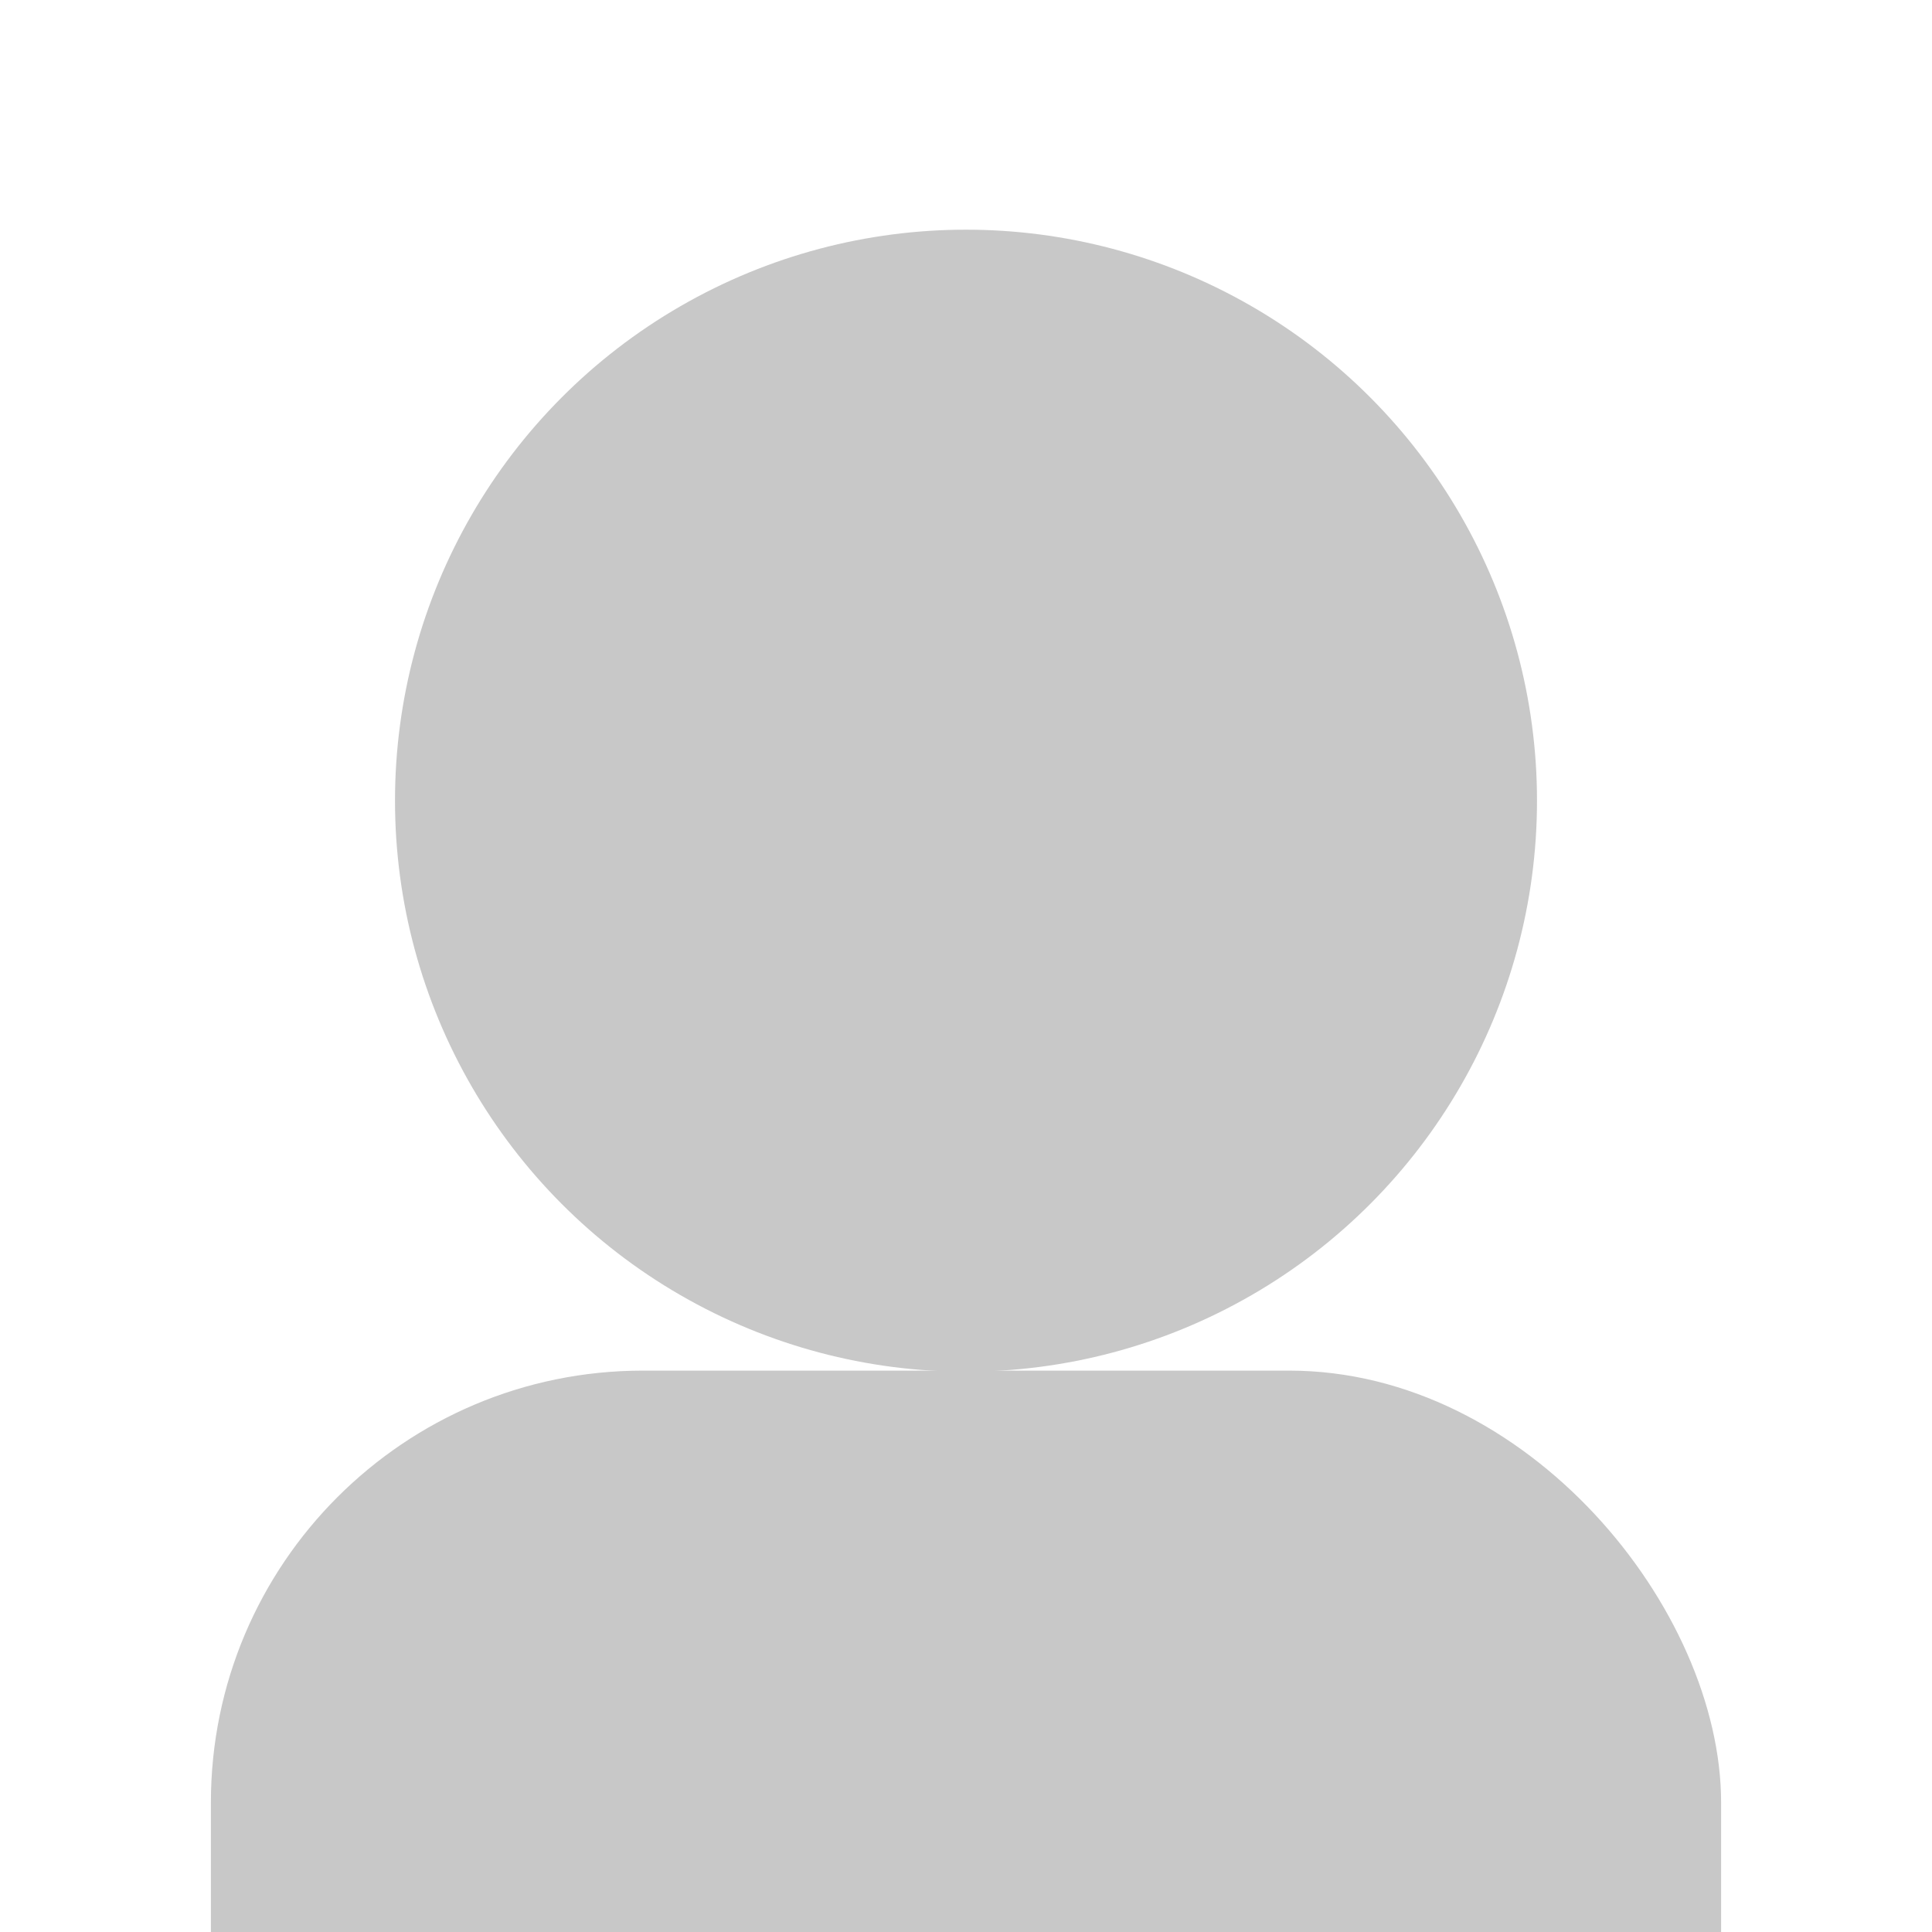 <?xml version="1.0" encoding="UTF-8" standalone="no"?>
<!-- Created with Inkscape (http://www.inkscape.org/) -->

<svg
   xmlns:dc="http://purl.org/dc/elements/1.1/"
   xmlns:cc="http://creativecommons.org/ns#"
   xmlns:rdf="http://www.w3.org/1999/02/22-rdf-syntax-ns#"
   xmlns:svg="http://www.w3.org/2000/svg"
   xmlns="http://www.w3.org/2000/svg"
   xmlns:sodipodi="http://sodipodi.sourceforge.net/DTD/sodipodi-0.dtd"
   xmlns:inkscape="http://www.inkscape.org/namespaces/inkscape"
   width="128"
   height="128"
   viewBox="0 0 128 128"
   id="svg2"
   version="1.1"
   inkscape:version="0.91 r13725"
   sodipodi:docname="nophoto.svg">
  <defs
     id="defs4">
    <clipPath
       clipPathUnits="userSpaceOnUse"
       id="clipPath4148">
      <rect
         style="opacity:1;fill:#ffaaaa;fill-opacity:1;stroke:none;stroke-width:0.5;stroke-miterlimit:4;stroke-dasharray:none;stroke-dashoffset:0;stroke-opacity:1"
         id="rect4150"
         width="128"
         height="128"
         x="0"
         y="924.362" />
    </clipPath>
  </defs>
  <sodipodi:namedview
     id="base"
     pagecolor="#ffffff"
     bordercolor="#666666"
     borderopacity="1.0"
     inkscape:pageopacity="0.0"
     inkscape:pageshadow="2"
     inkscape:zoom="2.8284271"
     inkscape:cx="52.121142"
     inkscape:cy="20.376154"
     inkscape:document-units="px"
     inkscape:current-layer="g4142"
     showgrid="false"
     units="px"
     inkscape:snap-page="true"
     inkscape:window-width="1000"
     inkscape:window-height="524"
     inkscape:window-x="487"
     inkscape:window-y="420"
     inkscape:window-maximized="0" />
  <g
     inkscape:label="Layer 1"
     inkscape:groupmode="layer"
     id="layer1"
     transform="translate(0,-924.362)">
    <g
       id="g4142"
       clip-path="url(#clipPath4148)"
       style="opacity:0.218">
      <circle
         r="37.83"
         cy="977.409"
         cx="64"
         id="path4138"
         style="opacity:1;fill:#000000;fill-opacity:1;stroke:none;stroke-width:0.5;stroke-miterlimit:4;stroke-dasharray:none;stroke-dashoffset:0;stroke-opacity:1" />
      <rect
         ry="28.62"
         y="1015.169"
         x="13.972"
         height="88.528"
         width="100.056"
         id="rect4140"
         style="opacity:1;fill:#000000;fill-opacity:1;stroke:none;stroke-width:0.5;stroke-miterlimit:4;stroke-dasharray:none;stroke-dashoffset:0;stroke-opacity:1" />
    </g>
  </g>
</svg>
